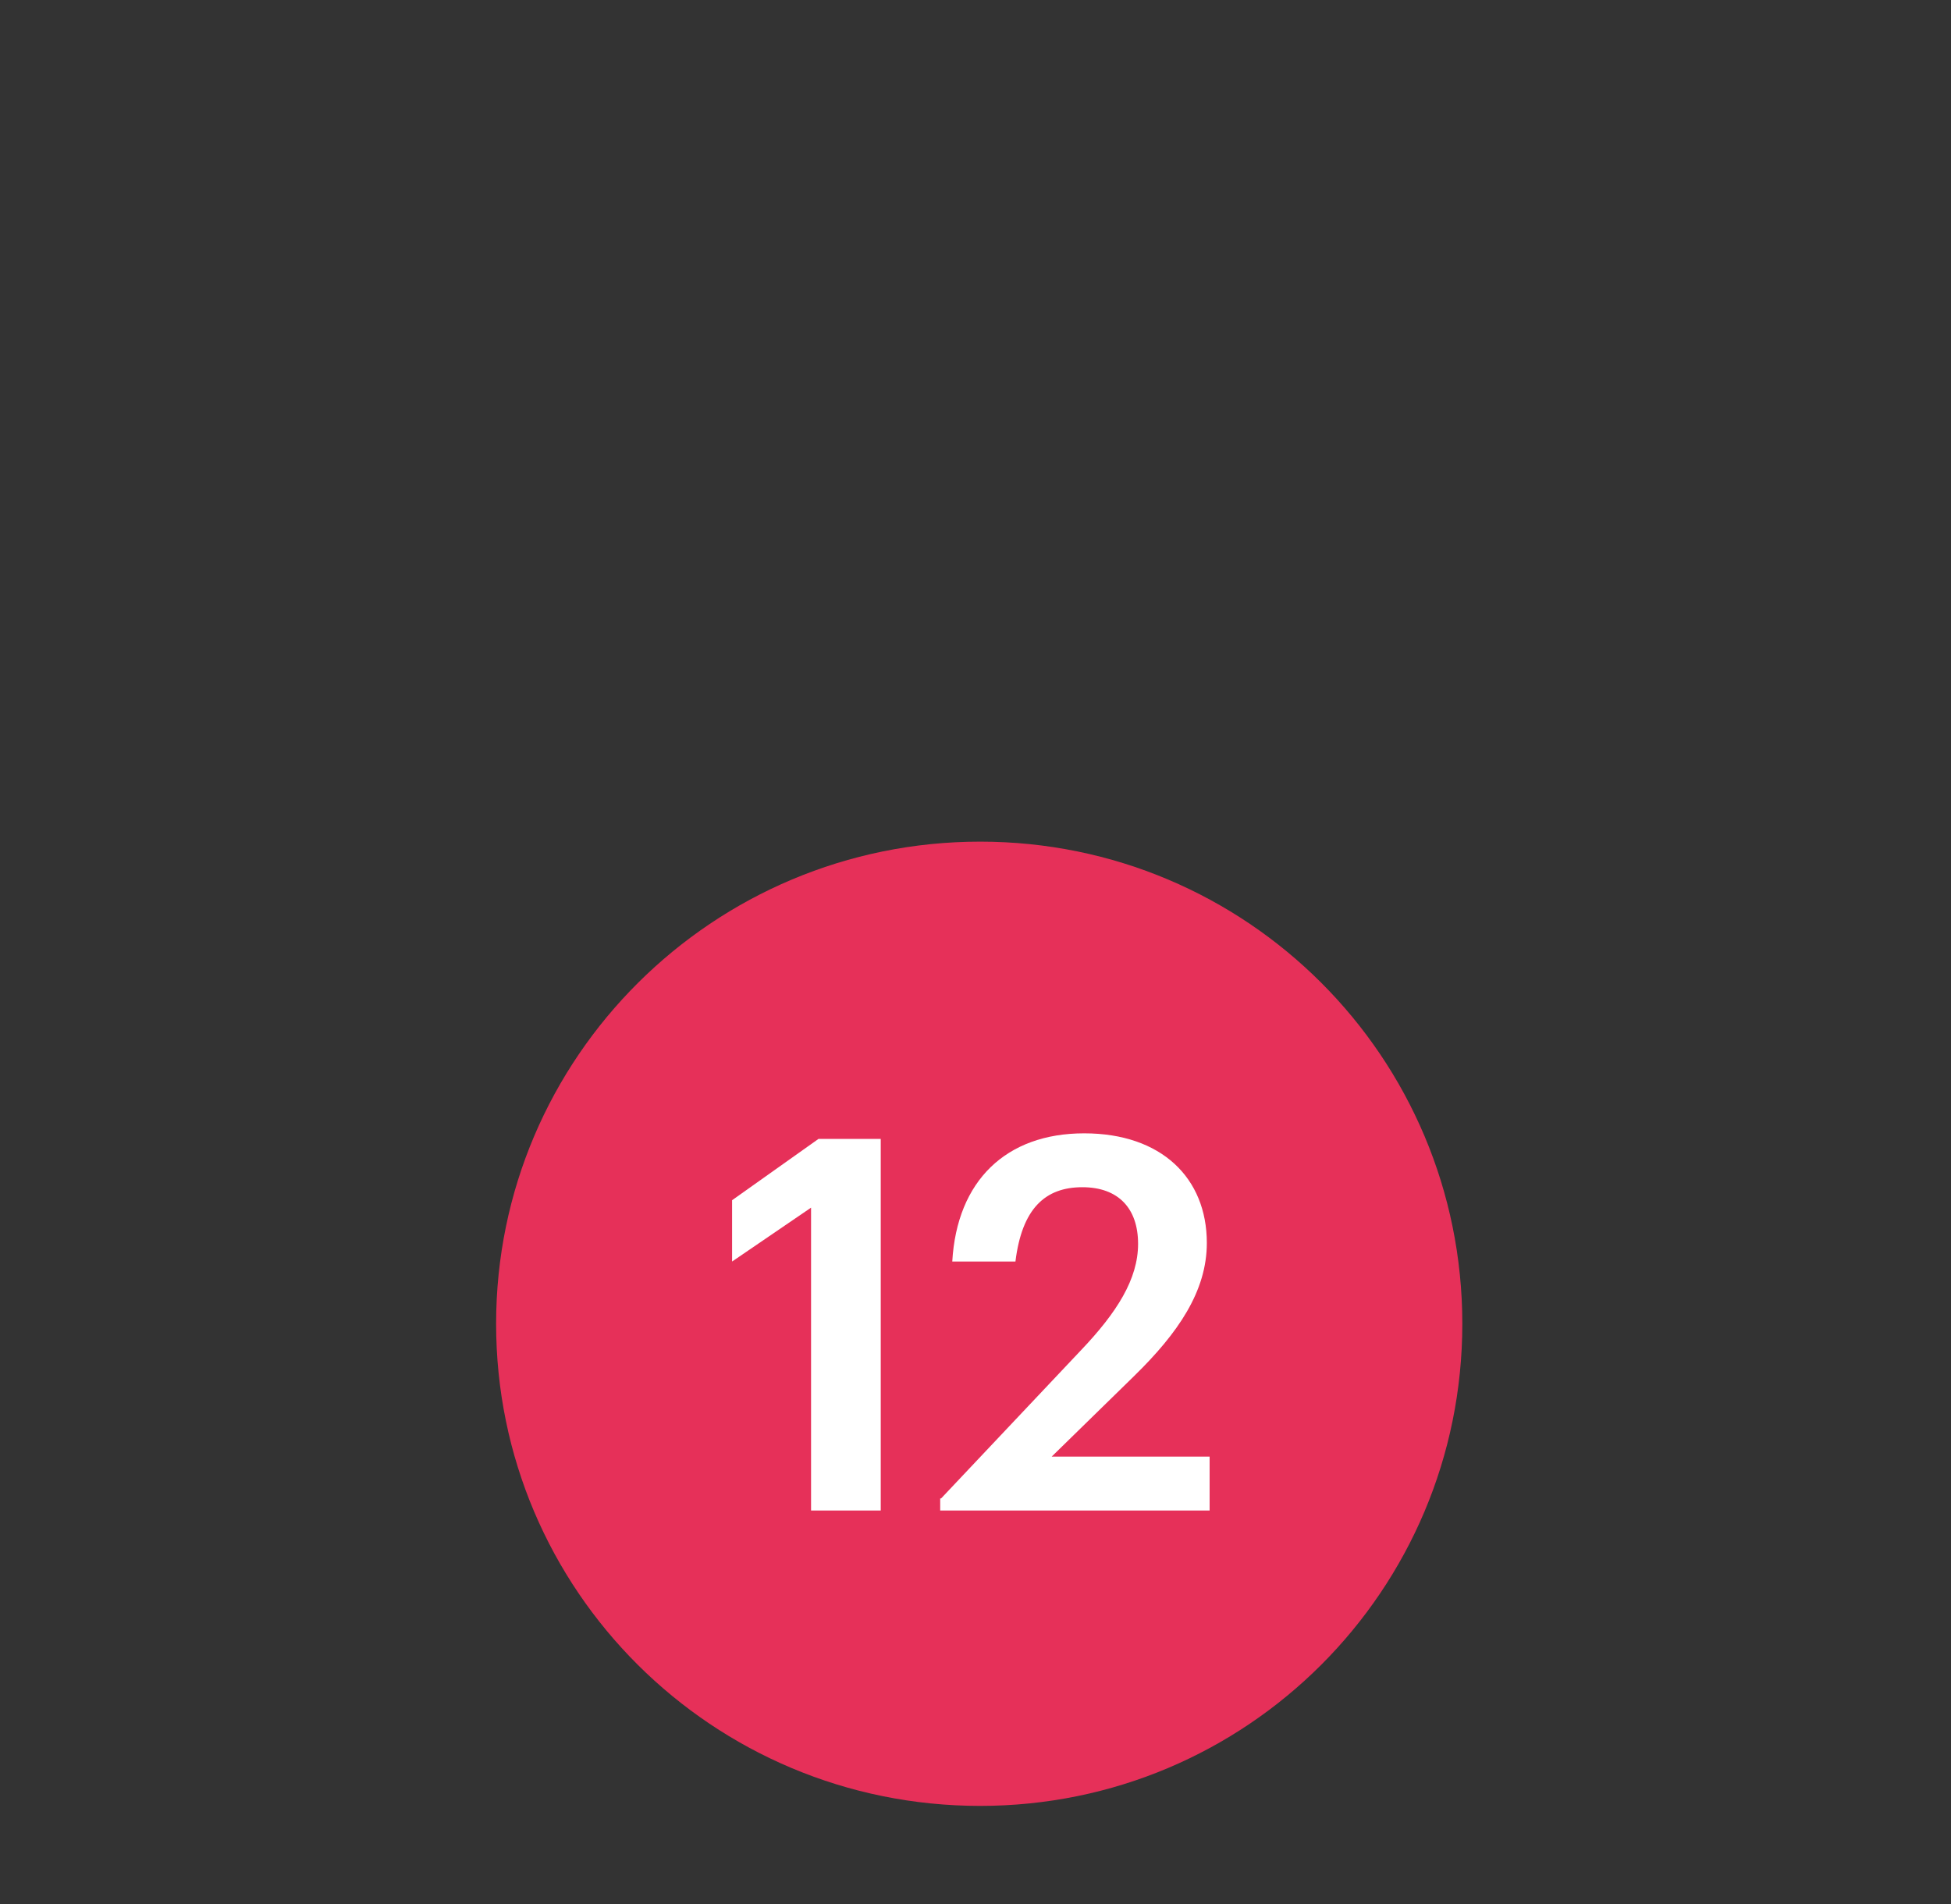 <?xml version="1.0" encoding="utf-8"?>
<!-- Generator: Adobe Illustrator 27.5.0, SVG Export Plug-In . SVG Version: 6.00 Build 0)  -->
<svg version="1.1" id="Calque_1" xmlns="http://www.w3.org/2000/svg" xmlns:xlink="http://www.w3.org/1999/xlink" x="0px" y="0px"
	 viewBox="0 0 210 205" style="enable-background:new 0 0 210 205;" xml:space="preserve">
<rect x="0" y="0" width="210" height="205" fill="#333333" stroke="none"/>
<style type="text/css">
	.st0{fill:#E63059;}
	.st1{fill:#FFFFFF;}
</style>
<g>
	<g>
		<path class="st0" d="M105.5,194.4c28.7,0,51.9-23.2,51.9-51.9s-23.2-51.9-51.9-51.9s-52.1,23.2-52.1,51.9S76.7,194.4,105.5,194.4"
			/>
	</g>
</g>
<g>
	<path class="st1" d="M87.3,130l-8.5,5.8v-6.6l9.3-6.6h6.7v40h-7.5V130z"/>
	<path class="st1" d="M101.3,161.3l15.1-16c3.8-4,6.1-7.6,6.1-11.4c0-3.8-2.1-6.1-6-6.1c-4,0-6.5,2.3-7.2,8h-6.8
		c0.5-8.7,5.8-13.8,14.2-13.8c8.3,0,13.2,4.8,13.2,11.8c0,5.2-3.1,9.7-7.8,14.3l-8.9,8.7h17v5.8h-29V161.3z"/>
</g>
</svg>

